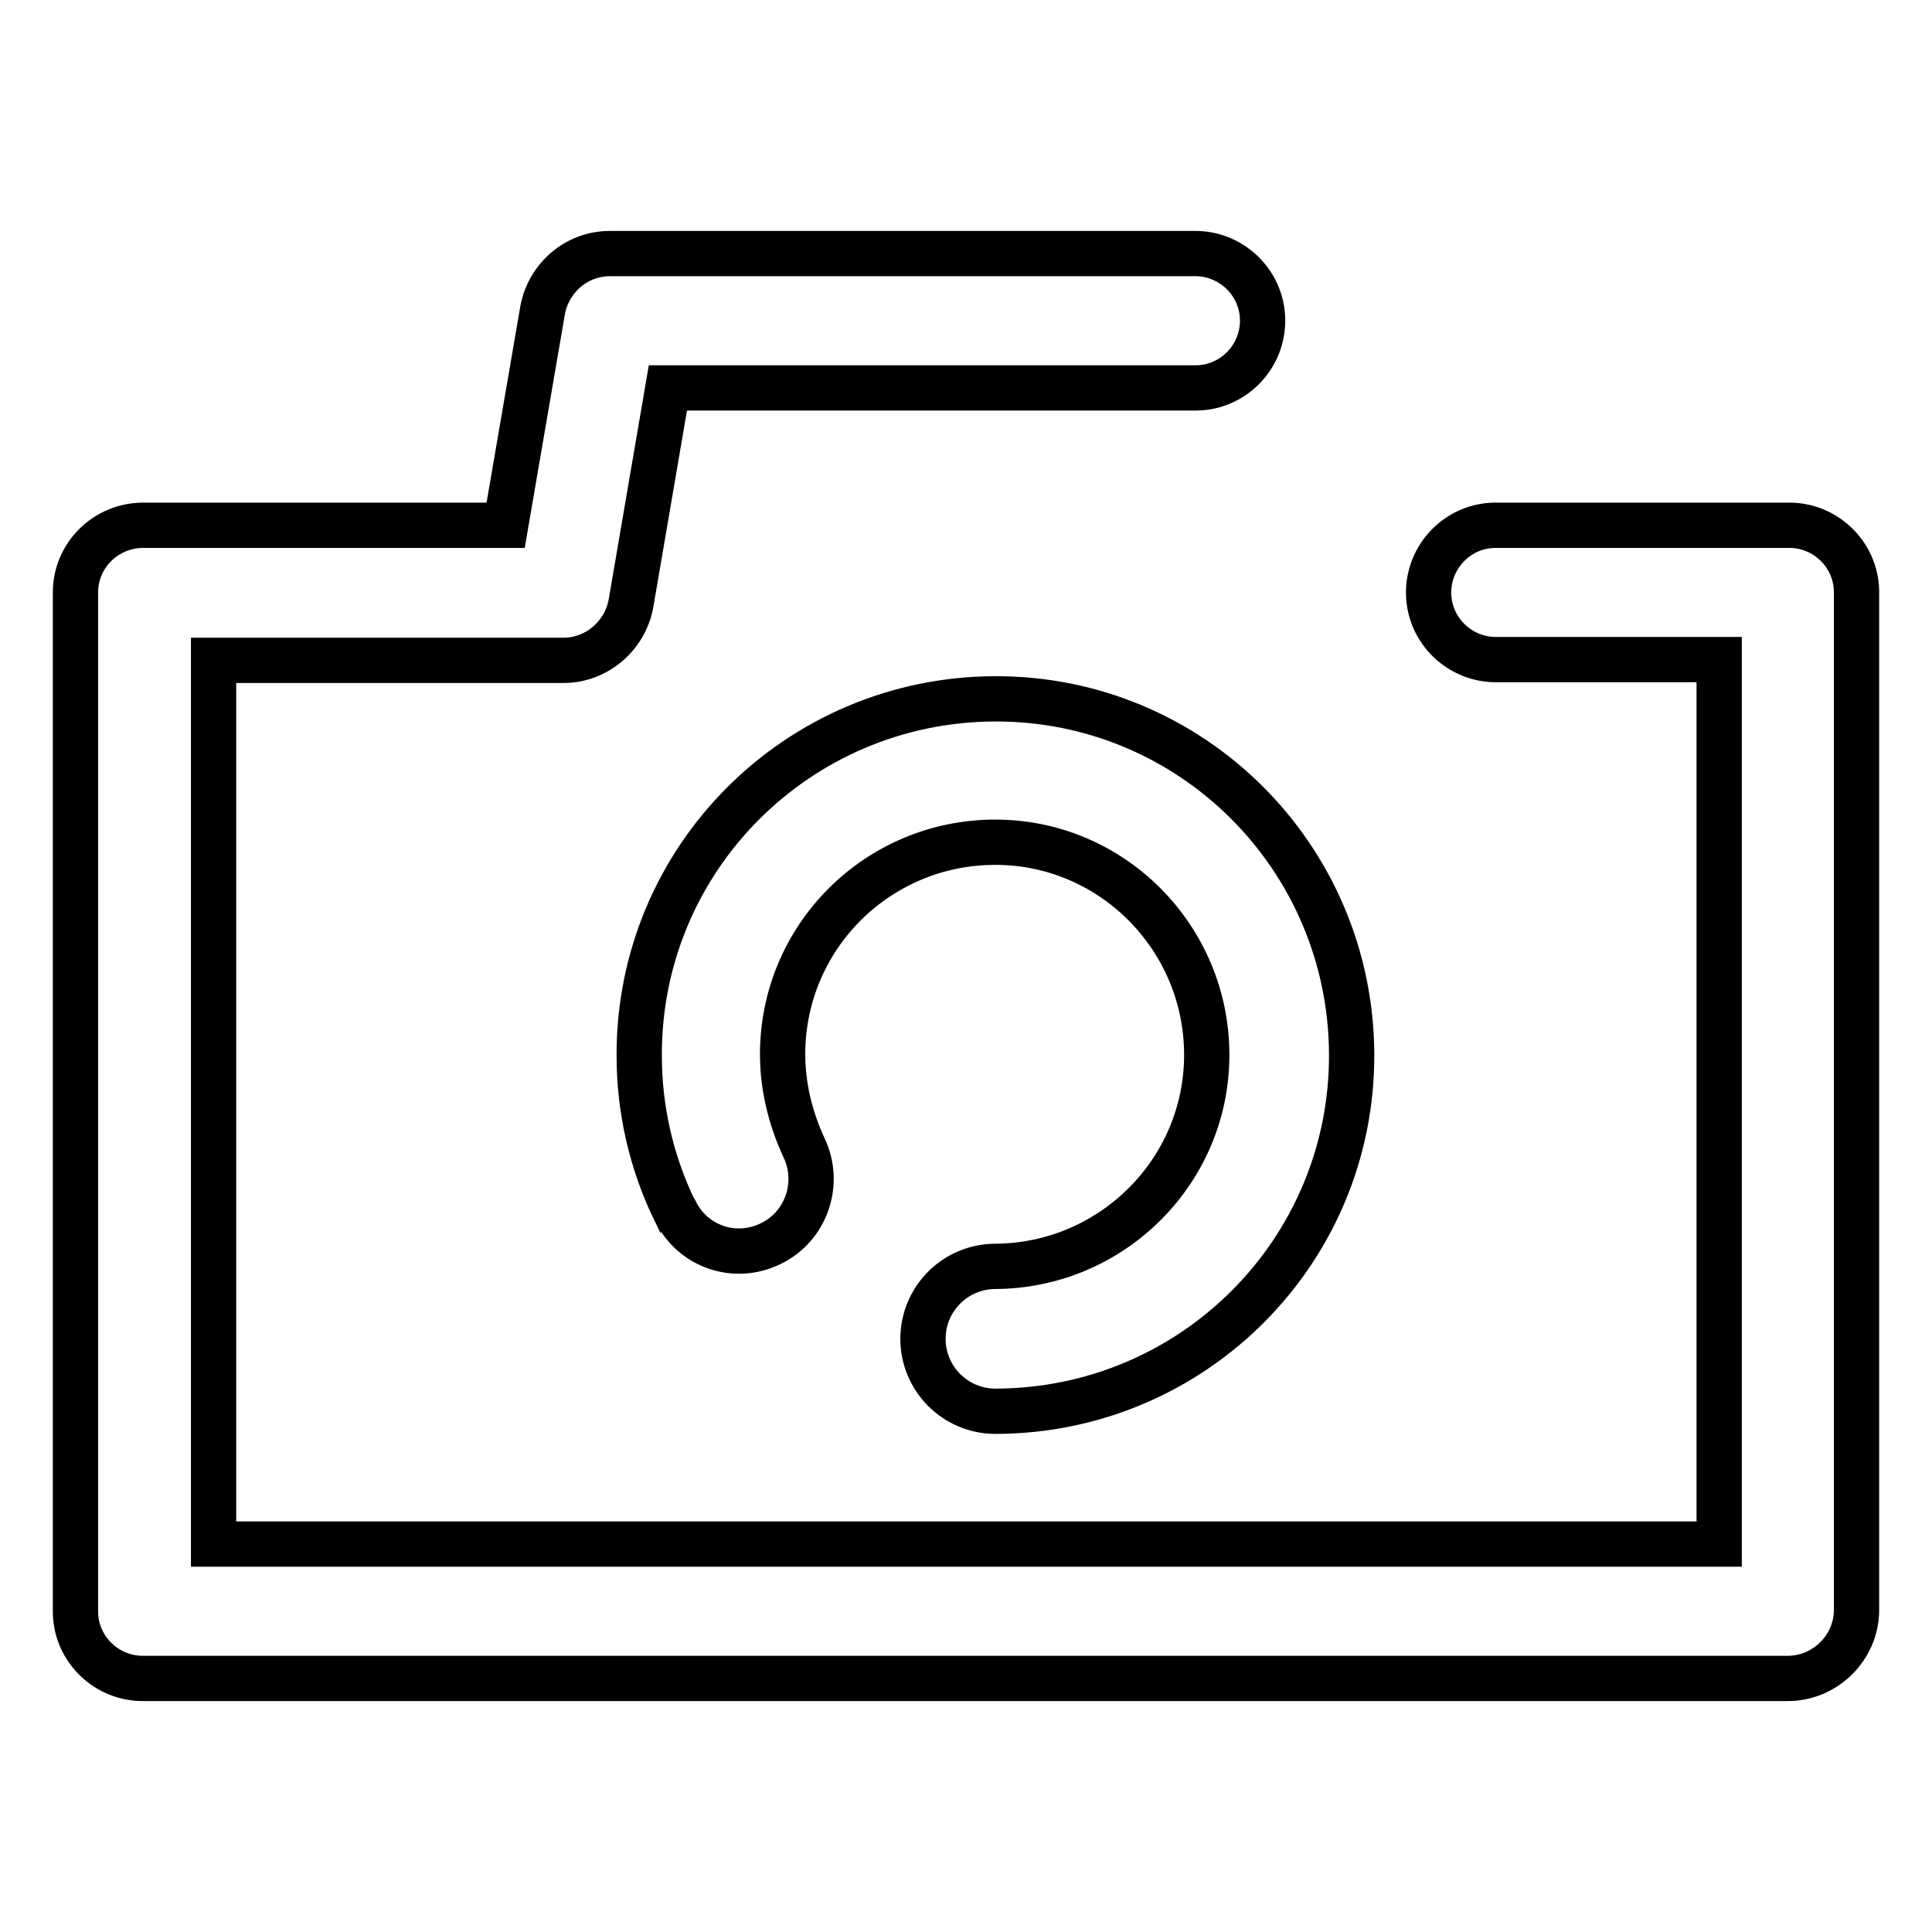 <?xml version="1.0" encoding="utf-8"?>
<!-- Svg Vector Icons : http://www.onlinewebfonts.com/icon -->
<!DOCTYPE svg PUBLIC "-//W3C//DTD SVG 1.1//EN" "http://www.w3.org/Graphics/SVG/1.1/DTD/svg11.dtd">
<svg version="1.1" xmlns="http://www.w3.org/2000/svg" xmlns:xlink="http://www.w3.org/1999/xlink" x="0px" y="0px" viewBox="0 0 256 256" enable-background="new 0 0 256 256" xml:space="preserve">
<g> <path stroke-width="6" fill-opacity="0" stroke="#000000"  d="M236.9,222.4H19.1c-4.9,0.1-9-3.8-9.1-8.7c0-0.1,0-0.1,0-0.2v-135c0-4.9,4-8.9,9-8.9c0.1,0,0.1,0,0.2,0 h47.8l4.9-28.5c0.8-4.3,4.5-7.5,8.9-7.5h77.4c4.9-0.1,9,3.8,9.1,8.7c0.1,4.9-3.8,9-8.7,9.1c-0.1,0-0.2,0-0.4,0H88.5L83.6,80 c-0.8,4.3-4.6,7.5-8.9,7.5H28.3v117.1h199.5V87.4h-29.4c-4.9,0.1-9-3.8-9.1-8.7c-0.1-4.9,3.8-9,8.7-9.1c0.1,0,0.3,0,0.4,0h38.5 c4.9-0.1,9,3.8,9.1,8.7c0,0.1,0,0.1,0,0.2v135C245.9,218.4,241.8,222.4,236.9,222.4z M131.9,187c-5.3,0-9.6-4.3-9.6-9.6 c0-5.3,4.3-9.6,9.6-9.6c15.5-0.1,28.1-12.7,28-28.2c-0.1-15.5-12.7-28.1-28.2-28c-15.5,0.1-28,12.6-28,28.1c0,4.2,1,8.4,2.8,12.3 c2.3,4.7,0.4,10.5-4.4,12.8c-4.7,2.3-10.3,0.4-12.6-4.3c0,0,0-0.1-0.1-0.1c-3.1-6.4-4.7-13.4-4.7-20.5c-0.1-26.1,21-47.2,47.1-47.3 c26.1-0.1,47.2,21,47.3,47.1c0.1,26.1-21,47.2-47.1,47.3C132,187,132,187,131.9,187z"/></g>
</svg>